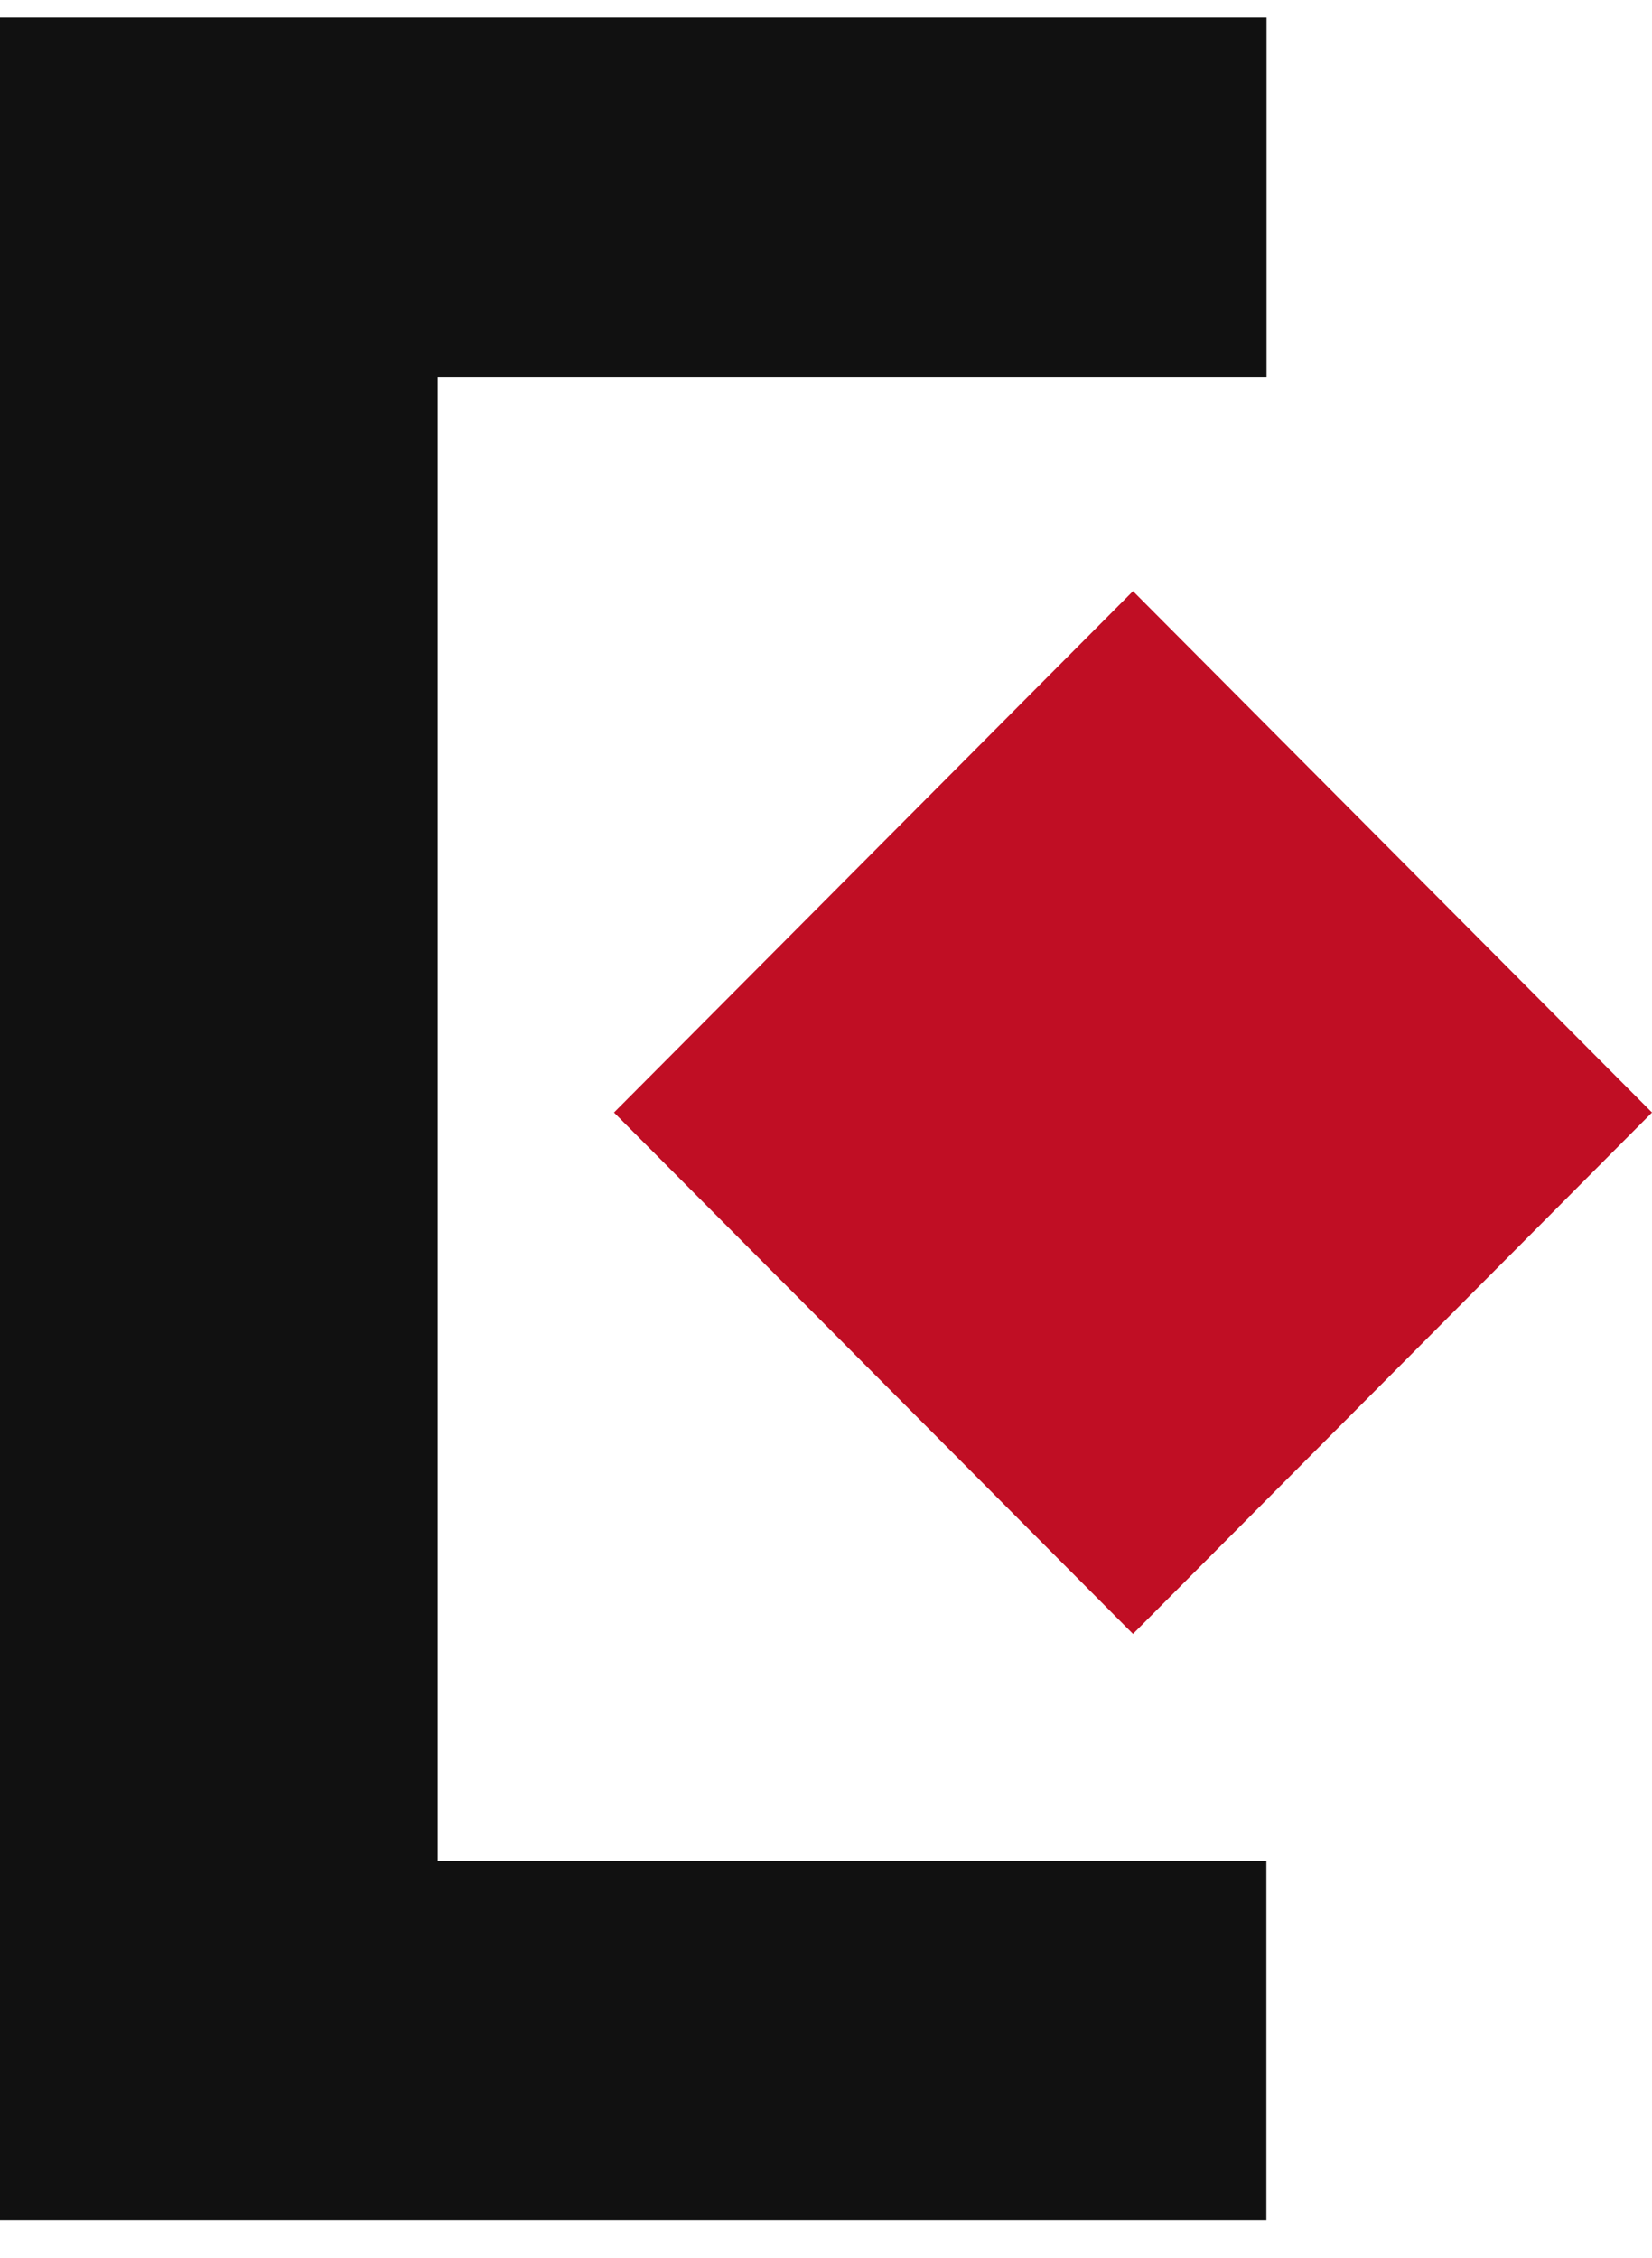 <svg width="30" height="41" viewBox="0 0 30 41" fill="none" xmlns="http://www.w3.org/2000/svg">
<path d="M7.949 6.841V33.792H22.997V40.317H0V0.317H23V6.841H7.949Z" fill="#111111"/>
<path d="M20.575 10.735L11.15 20.203L20.575 29.671L30 20.203L20.575 10.735Z" fill="#C00E24"/>
</svg>
